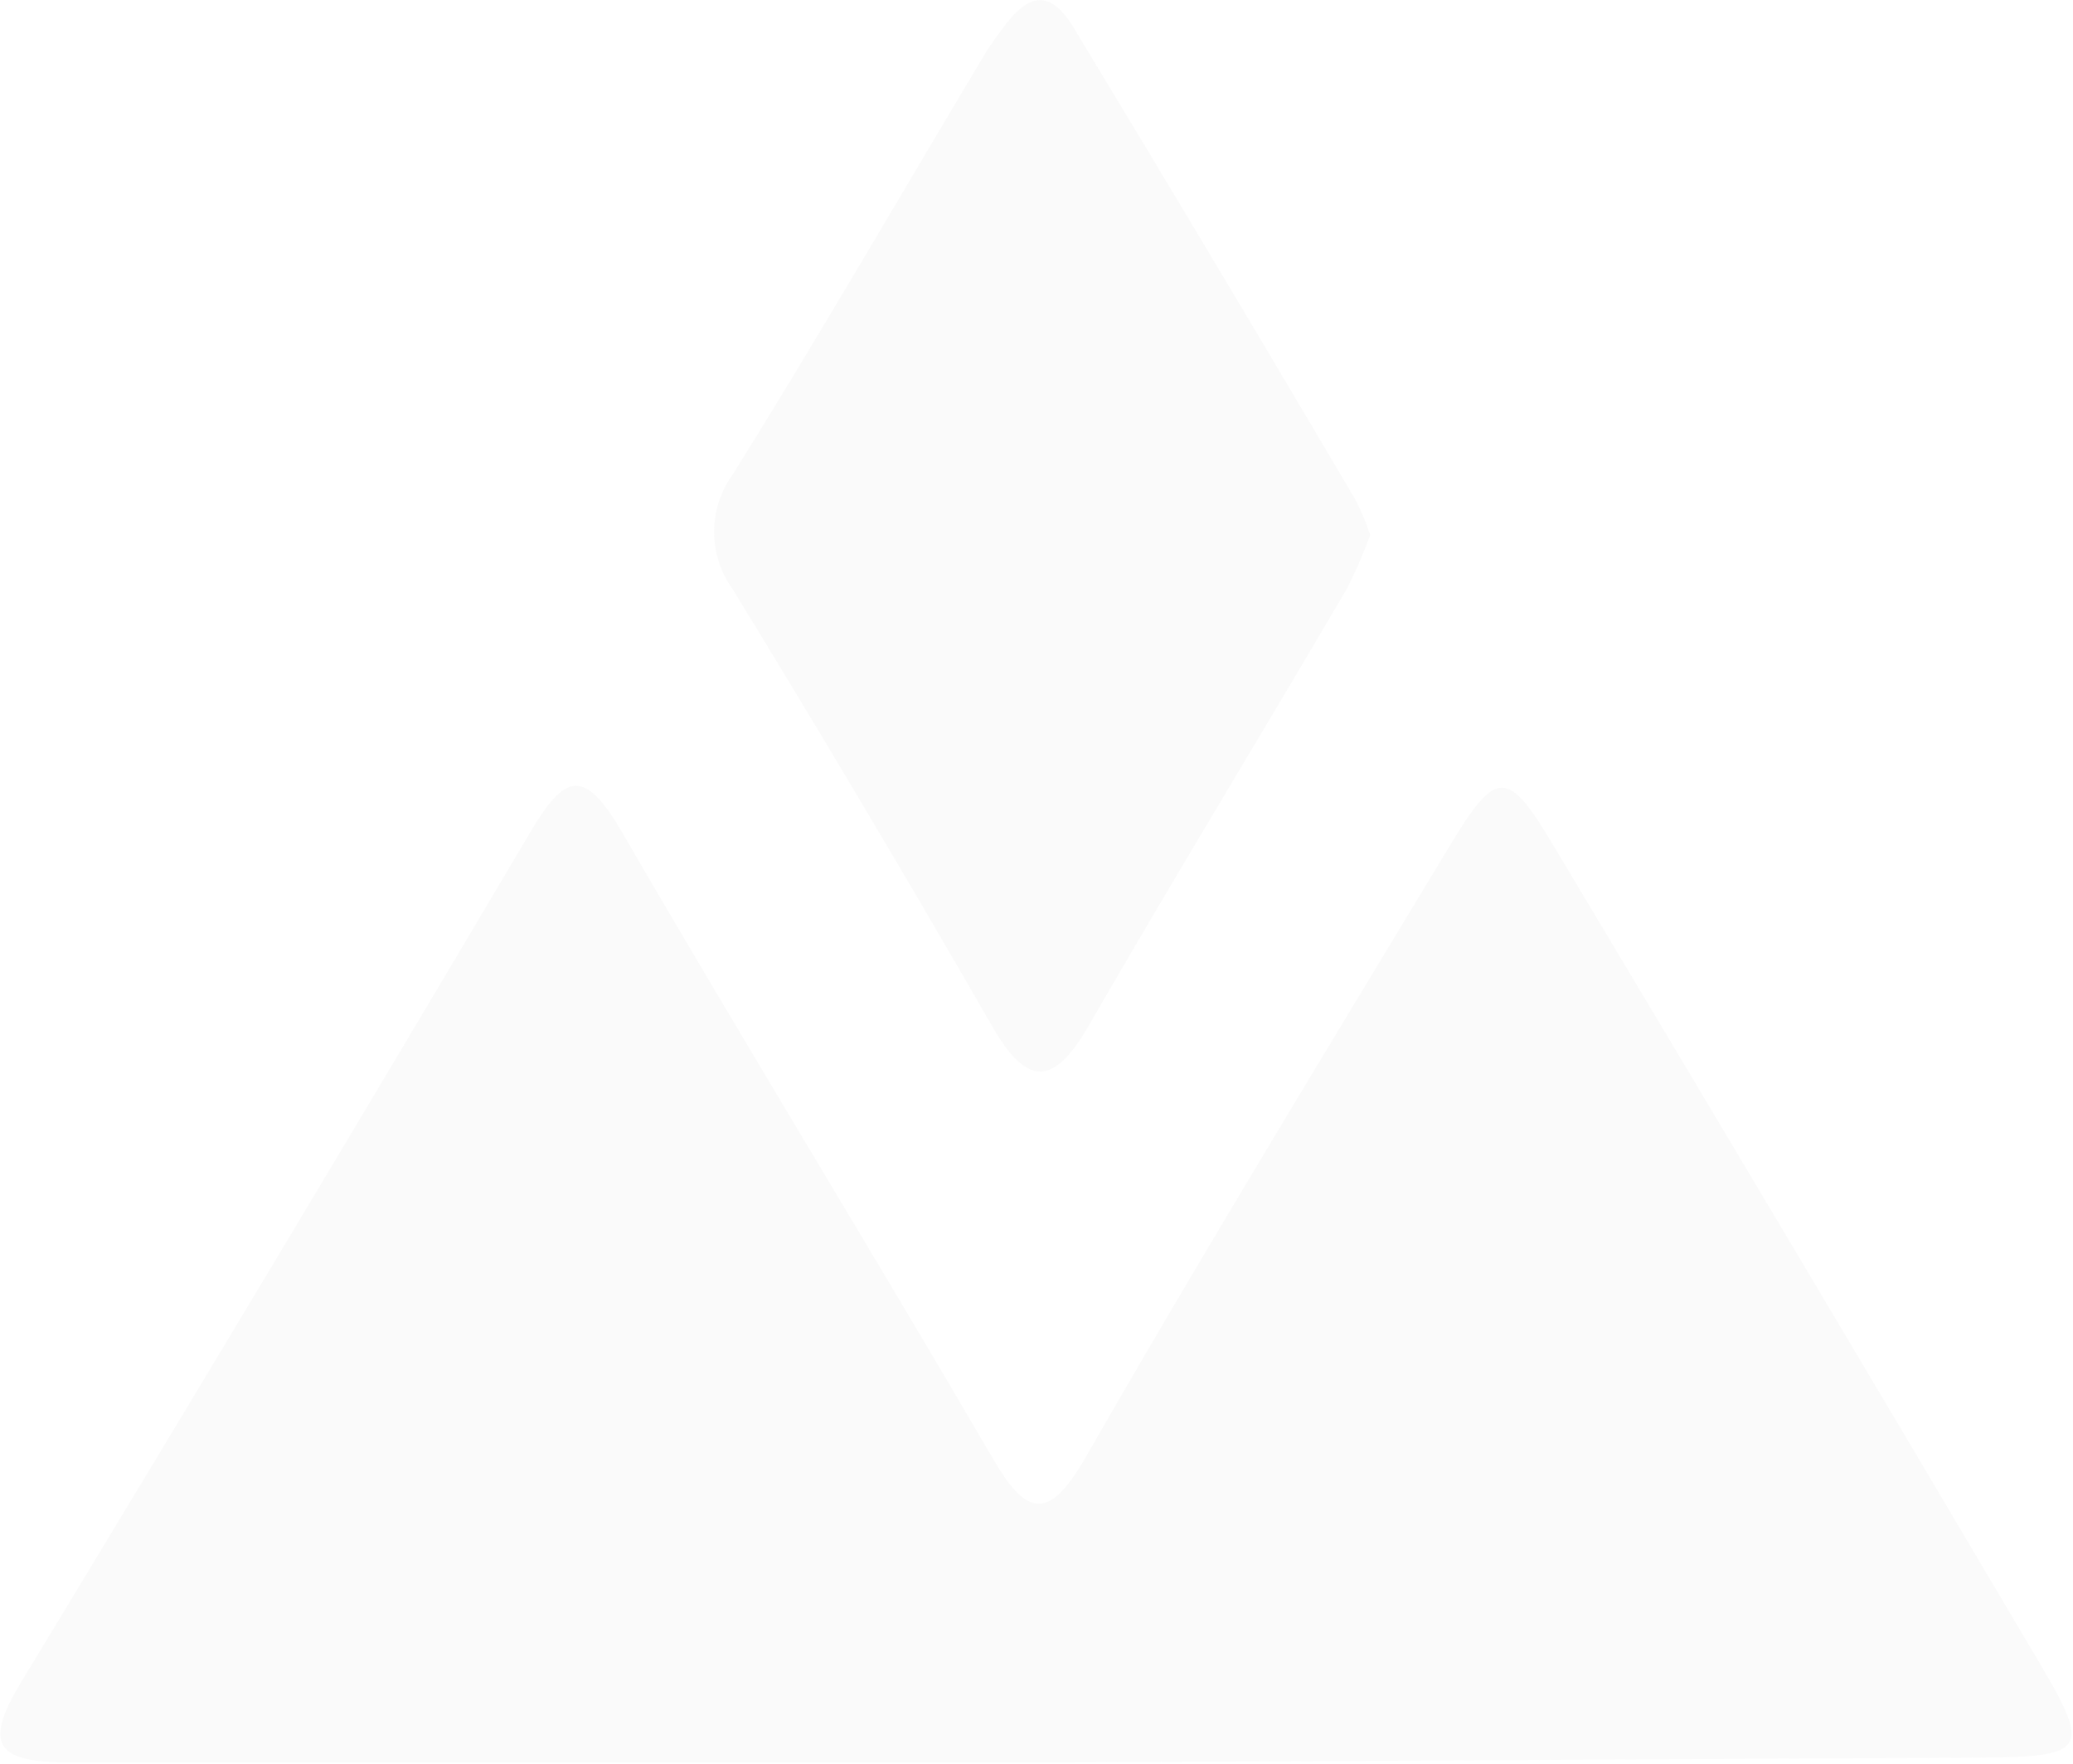 <svg xmlns="http://www.w3.org/2000/svg" viewBox="0 0 29.88 25.42"><defs><style>.cls-1{opacity:0.2;}.cls-2{fill:#e6e6e6;}</style></defs><title>vh-logo</title><g id="Layer_2" data-name="Layer 2"><g id="Layer_1-2" data-name="Layer 1"><g class="cls-1"><path class="cls-2" d="M14.86,25.4c-4.61,0-9.22,0-13.83,0-1.09,0-1.29-.24-.7-1.2Q4,18.15,7.64,12c.51-.87.79-.93,1.33,0,1.74,3,3.58,6,5.33,9,.5.87.82.92,1.35,0,1.72-3,3.48-5.88,5.24-8.8.68-1.13.84-1.13,1.51,0q3.52,5.88,7,11.77c.74,1.25.67,1.35-.85,1.36Z"/><path class="cls-2" d="M19.75,7.71a6.83,6.83,0,0,1-.34.78c-1.23,2.1-2.5,4.18-3.71,6.28-.5.87-.89.92-1.41,0q-1.82-3.16-3.73-6.28a1.41,1.41,0,0,1,0-1.65c1.25-2,2.46-4.1,3.69-6.15C14.6.2,15-.47,15.53.49c1.35,2.23,2.68,4.46,4,6.7A3.46,3.46,0,0,1,19.75,7.71Z"/></g></g></g></svg>